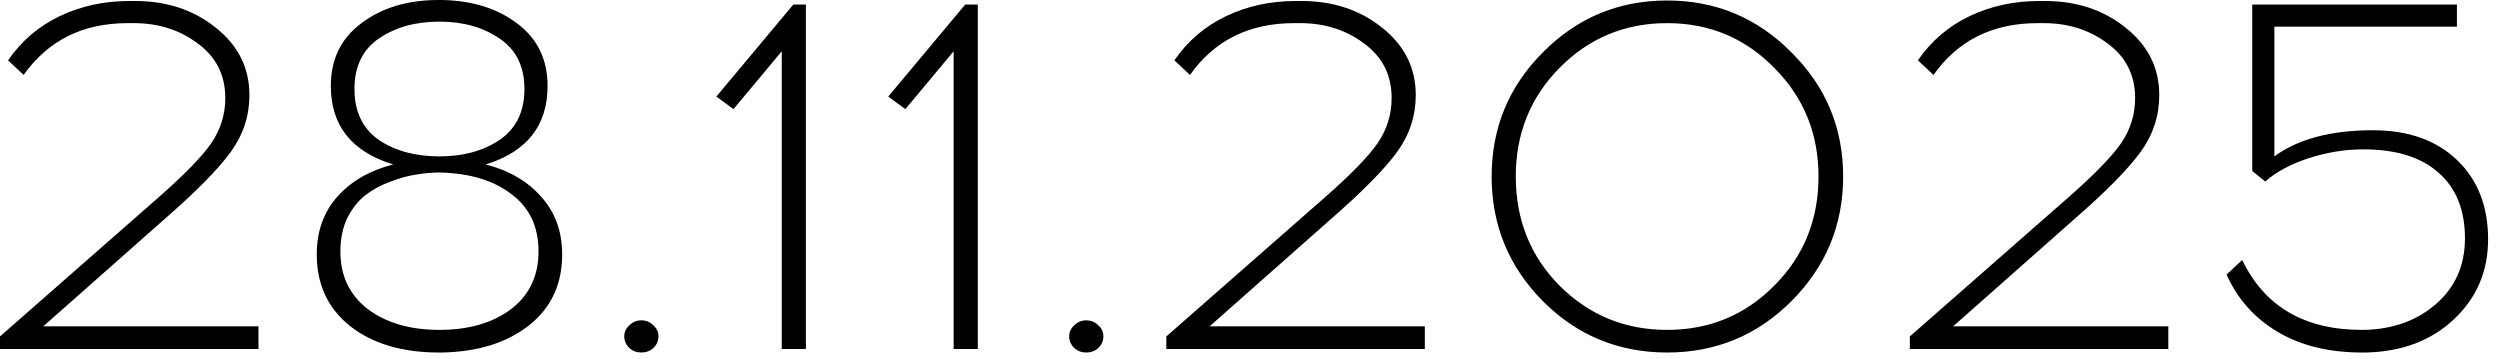 <?xml version="1.0" encoding="UTF-8"?> <svg xmlns="http://www.w3.org/2000/svg" width="174" height="25" viewBox="0 0 174 25" fill="none"><path d="M17.99 24.29H0V23.415L11.095 13.685C12.845 12.145 14.047 10.908 14.7 9.975C15.354 9.018 15.68 7.968 15.68 6.825C15.68 5.238 15.05 3.978 13.79 3.045C12.53 2.088 11.037 1.61 9.31 1.61H8.89C5.764 1.61 3.349 2.812 1.645 5.215L0.56 4.2C1.494 2.847 2.695 1.82 4.165 1.12C5.635 0.42 7.245 0.07 8.995 0.07H9.415C11.608 0.07 13.475 0.688 15.015 1.925C16.578 3.162 17.36 4.725 17.36 6.615C17.36 8.062 16.928 9.38 16.065 10.57C15.202 11.76 13.674 13.312 11.48 15.225L3.01 22.715H17.99V24.29ZM33.806 11.445C35.439 11.865 36.734 12.623 37.691 13.72C38.648 14.793 39.126 16.123 39.126 17.71C39.126 19.787 38.356 21.432 36.816 22.645C35.276 23.858 33.258 24.488 30.761 24.535H30.551C28.008 24.535 25.954 23.928 24.391 22.715C22.828 21.478 22.046 19.81 22.046 17.71C22.046 16.1 22.524 14.758 23.481 13.685C24.438 12.612 25.733 11.865 27.366 11.445C24.473 10.558 23.026 8.738 23.026 5.985C23.026 4.118 23.738 2.66 25.161 1.61C26.584 0.537 28.369 3.88622e-05 30.516 3.88622e-05H30.796C32.896 0.047 34.634 0.595 36.011 1.645C37.411 2.695 38.111 4.142 38.111 5.985C38.111 8.738 36.676 10.558 33.806 11.445ZM26.351 2.695C25.231 3.465 24.671 4.632 24.671 6.195C24.671 7.758 25.231 8.937 26.351 9.73C27.494 10.5 28.906 10.885 30.586 10.885C32.243 10.885 33.643 10.5 34.786 9.73C35.929 8.937 36.501 7.758 36.501 6.195C36.501 4.632 35.929 3.465 34.786 2.695C33.643 1.902 32.243 1.505 30.586 1.505C28.906 1.505 27.494 1.902 26.351 2.695ZM25.616 21.525C26.899 22.482 28.556 22.96 30.586 22.96C32.616 22.96 34.273 22.482 35.556 21.525C36.839 20.545 37.481 19.203 37.481 17.5C37.481 15.773 36.851 14.443 35.591 13.51C34.354 12.553 32.686 12.052 30.586 12.005C30.073 12.005 29.548 12.052 29.011 12.145C28.474 12.215 27.868 12.378 27.191 12.635C26.538 12.868 25.954 13.183 25.441 13.58C24.951 13.953 24.531 14.478 24.181 15.155C23.854 15.832 23.691 16.613 23.691 17.5C23.691 19.203 24.333 20.545 25.616 21.525ZM43.799 22.645C44.032 22.412 44.312 22.295 44.639 22.295C44.966 22.295 45.246 22.412 45.479 22.645C45.712 22.855 45.829 23.112 45.829 23.415C45.829 23.718 45.712 23.987 45.479 24.22C45.246 24.43 44.966 24.535 44.639 24.535C44.312 24.535 44.032 24.43 43.799 24.22C43.566 23.987 43.449 23.718 43.449 23.415C43.449 23.112 43.566 22.855 43.799 22.645ZM56.09 24.29H54.41V3.57L51.05 7.595L49.86 6.72L55.215 0.315H56.09V24.29ZM68.053 24.29H66.373V3.57L63.013 7.595L61.823 6.72L67.178 0.315H68.053V24.29ZM74.766 22.645C74.999 22.412 75.279 22.295 75.606 22.295C75.933 22.295 76.213 22.412 76.446 22.645C76.679 22.855 76.796 23.112 76.796 23.415C76.796 23.718 76.679 23.987 76.446 24.22C76.213 24.43 75.933 24.535 75.606 24.535C75.279 24.535 74.999 24.43 74.766 24.22C74.533 23.987 74.416 23.718 74.416 23.415C74.416 23.112 74.533 22.855 74.766 22.645ZM99.167 24.29H81.177V23.415L92.272 13.685C94.022 12.145 95.224 10.908 95.877 9.975C96.53 9.018 96.857 7.968 96.857 6.825C96.857 5.238 96.227 3.978 94.967 3.045C93.707 2.088 92.214 1.61 90.487 1.61H90.067C86.94 1.61 84.525 2.812 82.822 5.215L81.737 4.2C82.67 2.847 83.872 1.82 85.342 1.12C86.812 0.42 88.422 0.07 90.172 0.07H90.592C92.785 0.07 94.652 0.688 96.192 1.925C97.755 3.162 98.537 4.725 98.537 6.615C98.537 8.062 98.105 9.38 97.242 10.57C96.379 11.76 94.85 13.312 92.657 15.225L84.187 22.715H99.167V24.29ZM107.388 3.64C109.768 1.237 112.65 0.035 116.033 0.035C119.416 0.035 122.298 1.237 124.678 3.64C127.081 6.02 128.283 8.902 128.283 12.285C128.283 15.668 127.081 18.562 124.678 20.965C122.298 23.345 119.416 24.535 116.033 24.535C112.65 24.535 109.768 23.345 107.388 20.965C105.008 18.562 103.818 15.668 103.818 12.285C103.818 8.902 105.008 6.02 107.388 3.64ZM123.488 4.725C121.458 2.648 118.973 1.61 116.033 1.61C113.093 1.61 110.596 2.648 108.543 4.725C106.513 6.778 105.498 9.298 105.498 12.285C105.498 15.295 106.513 17.827 108.543 19.88C110.596 21.933 113.093 22.96 116.033 22.96C118.973 22.96 121.458 21.933 123.488 19.88C125.541 17.827 126.568 15.295 126.568 12.285C126.568 9.298 125.541 6.778 123.488 4.725ZM150.915 24.29H132.925V23.415L144.02 13.685C145.77 12.145 146.972 10.908 147.625 9.975C148.278 9.018 148.605 7.968 148.605 6.825C148.605 5.238 147.975 3.978 146.715 3.045C145.455 2.088 143.962 1.61 142.235 1.61H141.815C138.688 1.61 136.273 2.812 134.57 5.215L133.485 4.2C134.418 2.847 135.62 1.82 137.09 1.12C138.56 0.42 140.17 0.07 141.92 0.07H142.34C144.533 0.07 146.4 0.688 147.94 1.925C149.503 3.162 150.285 4.725 150.285 6.615C150.285 8.062 149.853 9.38 148.99 10.57C148.127 11.76 146.598 13.312 144.405 15.225L135.935 22.715H150.915V24.29ZM171.001 1.855H158.296V10.885C159.953 9.672 162.239 9.065 165.156 9.065C167.606 9.065 169.554 9.753 171.001 11.13C172.448 12.507 173.171 14.35 173.171 16.66C173.171 18.877 172.378 20.732 170.791 22.225C169.204 23.718 167.151 24.488 164.631 24.535H164.246C161.983 24.512 160.058 24.022 158.471 23.065C156.884 22.108 155.718 20.79 154.971 19.11L156.056 18.095C157.619 21.338 160.396 22.96 164.386 22.96H164.561C166.568 22.913 168.236 22.307 169.566 21.14C170.896 19.973 171.561 18.457 171.561 16.59C171.561 14.607 170.943 13.078 169.706 12.005C168.493 10.932 166.754 10.395 164.491 10.395C163.208 10.395 161.924 10.605 160.641 11.025C159.381 11.445 158.389 11.982 157.666 12.635L156.756 11.9V0.315H171.001V1.855Z" fill="black"></path></svg> 
